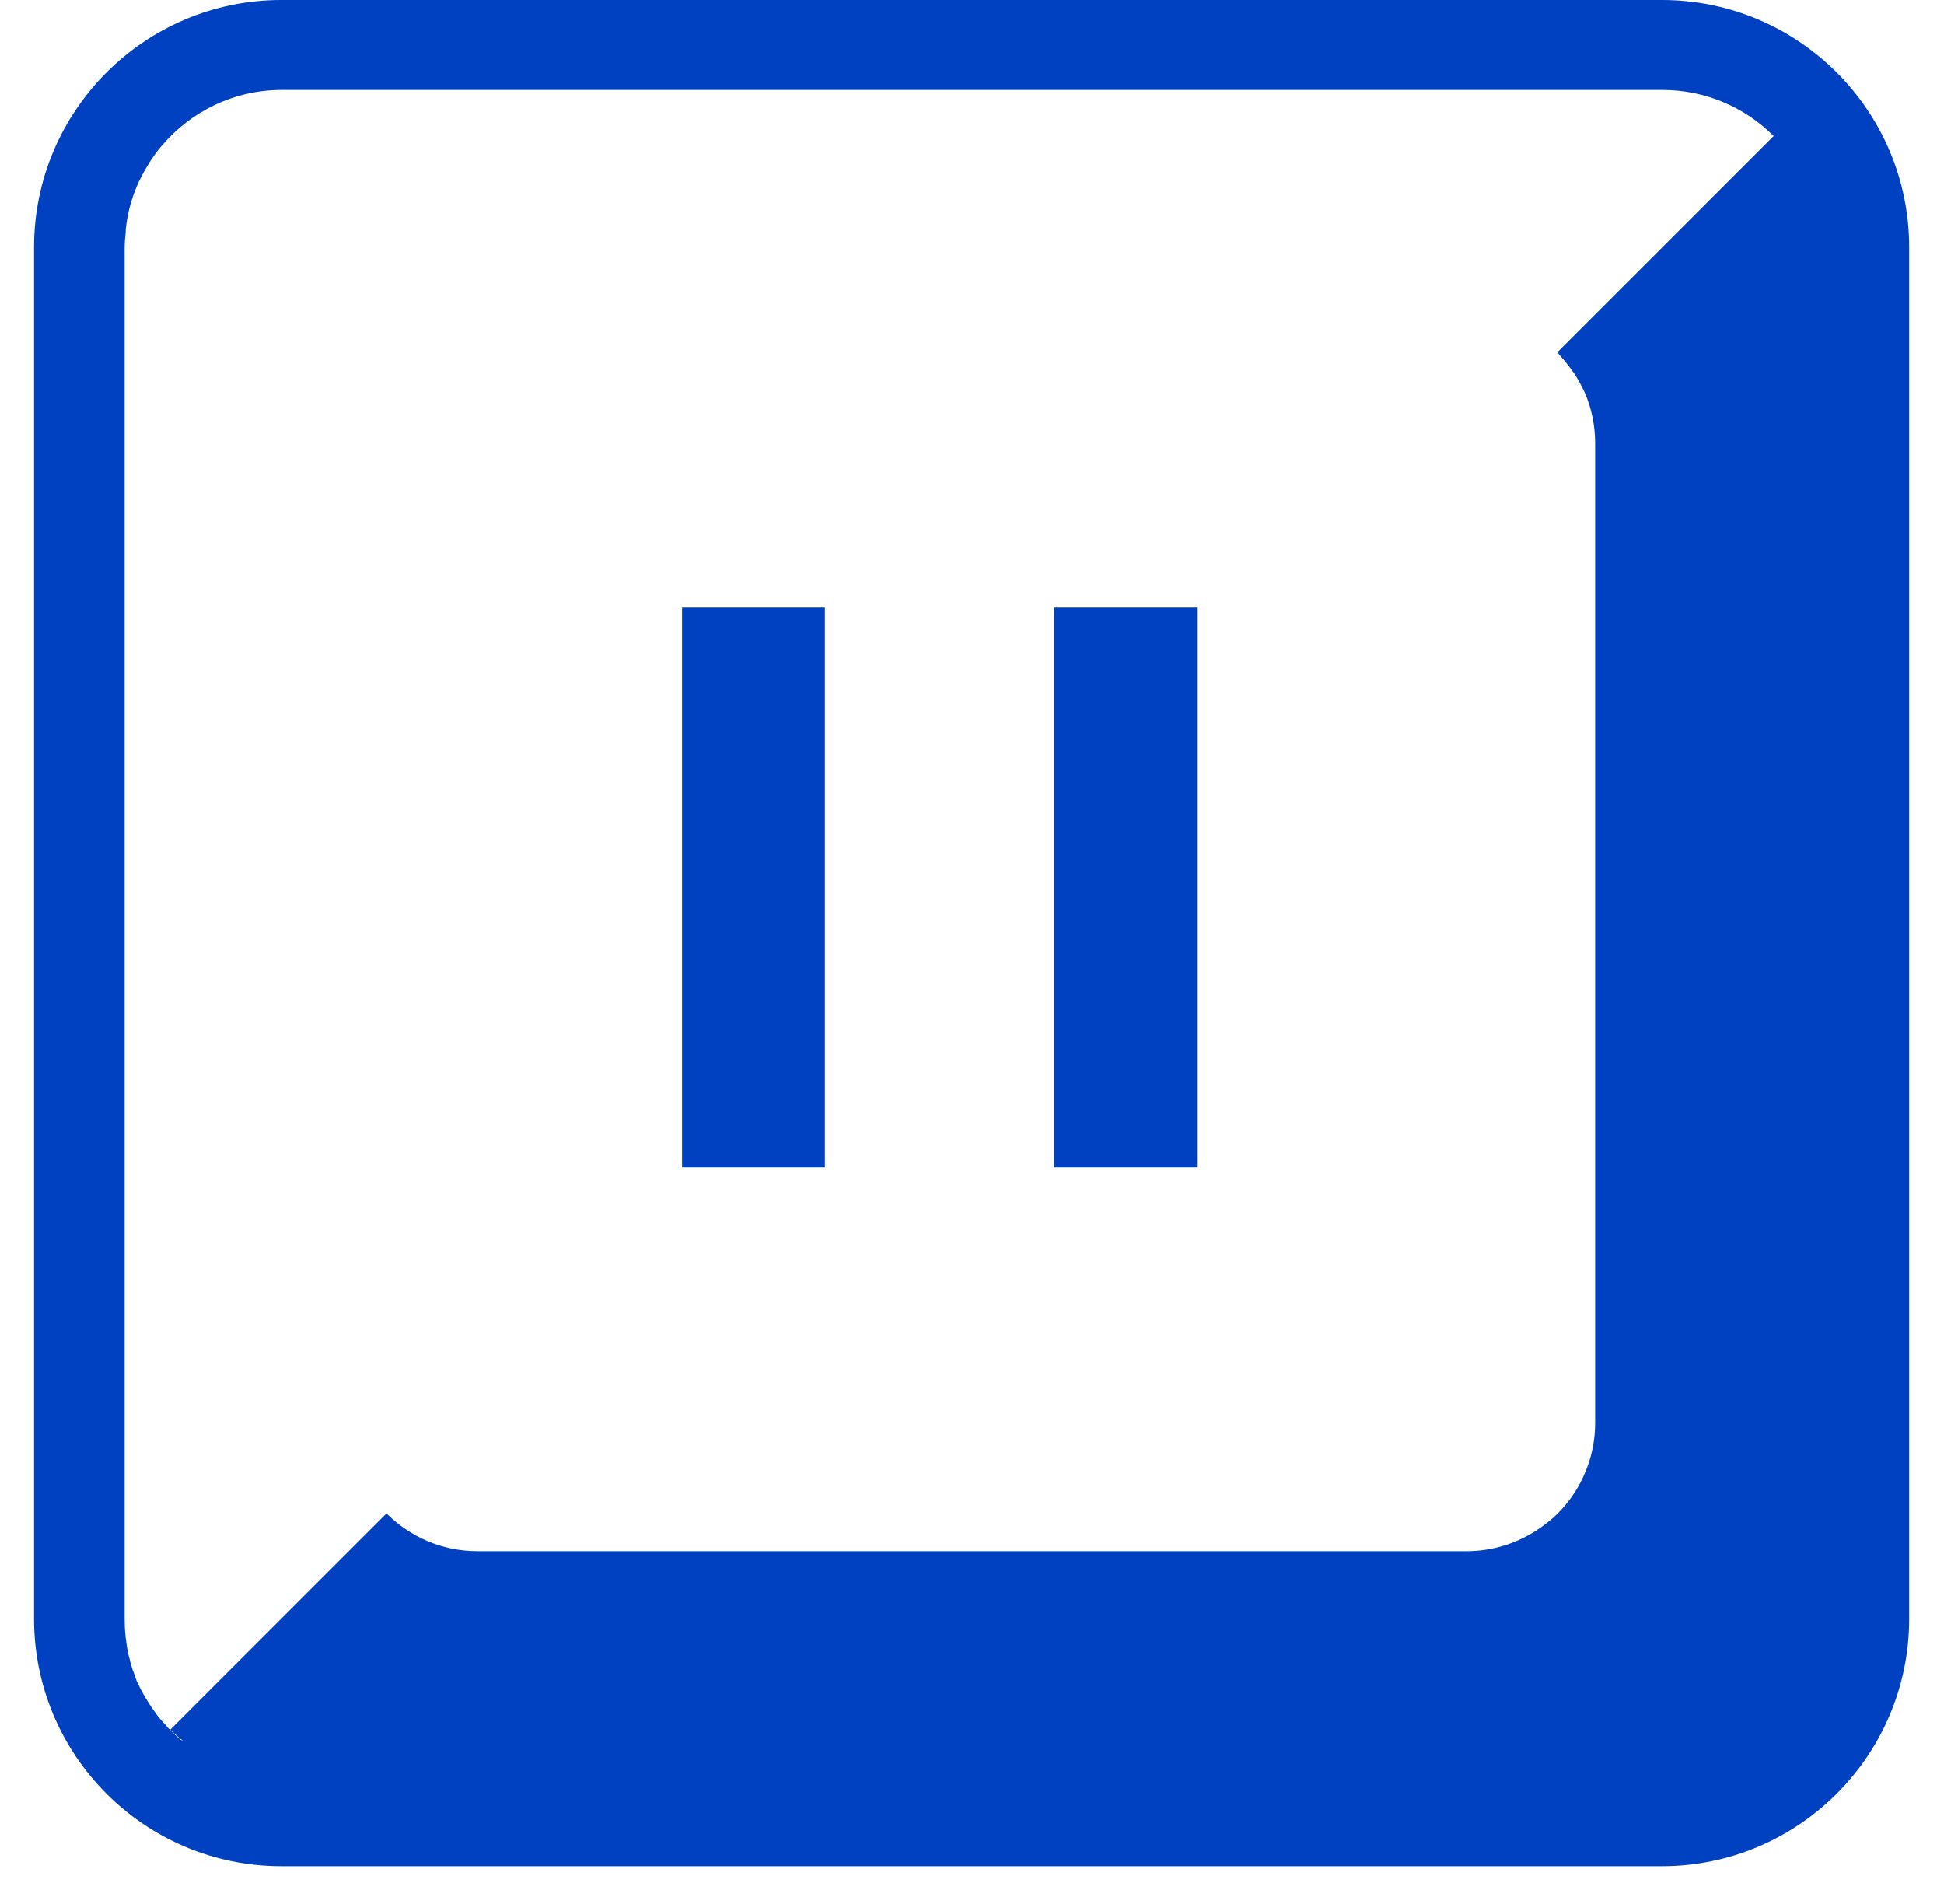 <svg width="48" height="47" viewBox="0 0 48 47" fill="none" xmlns="http://www.w3.org/2000/svg">
<path d="M4.476 42.96C4.382 42.882 4.293 42.799 4.204 42.71C4.199 42.704 4.193 42.699 4.188 42.693C4.154 42.66 4.127 42.627 4.099 42.593C4.038 42.527 3.982 42.466 3.921 42.394C3.888 42.355 3.86 42.31 3.827 42.266C3.777 42.199 3.733 42.133 3.688 42.066C3.66 42.022 3.633 41.972 3.599 41.922C3.56 41.855 3.522 41.783 3.483 41.716C3.455 41.666 3.433 41.617 3.411 41.566C3.394 41.533 3.377 41.505 3.366 41.472C3.35 41.433 3.338 41.389 3.322 41.344C3.311 41.317 3.3 41.289 3.294 41.267C3.283 41.239 3.272 41.217 3.266 41.189C3.239 41.111 3.216 41.034 3.2 40.95C3.189 40.906 3.178 40.867 3.166 40.823C3.166 40.812 3.161 40.801 3.161 40.789C3.139 40.701 3.128 40.606 3.116 40.517C3.116 40.479 3.105 40.44 3.1 40.401C3.1 40.395 3.1 40.384 3.1 40.379C3.083 40.24 3.078 40.101 3.078 39.957V6.1C3.078 5.972 3.094 5.85 3.105 5.728C3.105 5.684 3.105 5.634 3.116 5.584C3.116 5.55 3.122 5.517 3.128 5.484C3.155 5.317 3.189 5.156 3.233 5.001C3.239 4.979 3.244 4.962 3.255 4.94C3.3 4.79 3.355 4.64 3.422 4.501C3.422 4.49 3.433 4.479 3.438 4.468C3.511 4.318 3.588 4.174 3.677 4.035C3.683 4.024 3.688 4.013 3.694 4.002C3.705 3.991 3.716 3.974 3.721 3.963C3.81 3.83 3.899 3.702 4.005 3.586C4.715 2.753 5.775 2.22 6.957 2.22H41.046C42.117 2.22 43.089 2.653 43.794 3.358L38.454 8.697C38.454 8.697 38.493 8.747 38.515 8.775C38.609 8.875 38.693 8.98 38.776 9.091C38.809 9.136 38.837 9.175 38.87 9.219C38.97 9.375 39.059 9.536 39.137 9.708C39.298 10.085 39.387 10.507 39.387 10.94V35.123C39.387 35.505 39.32 35.872 39.192 36.216C39.065 36.56 38.887 36.871 38.66 37.143C38.532 37.298 38.388 37.443 38.227 37.57C38.115 37.659 37.999 37.742 37.882 37.815C37.394 38.114 36.828 38.292 36.212 38.292H11.786C10.92 38.292 10.138 37.942 9.566 37.382C9.56 37.376 9.549 37.37 9.544 37.359L4.204 42.699C4.31 42.804 4.426 42.899 4.543 42.993C4.526 42.976 4.498 42.965 4.482 42.954L4.476 42.96ZM41.035 0H6.946C3.577 0 0.841 2.736 0.841 6.105V39.962C0.841 43.331 3.577 46.068 6.946 46.068H41.035C44.404 46.068 47.14 43.331 47.14 39.962V6.105C47.14 2.736 44.404 0 41.035 0Z" fill="#0041C2"/>
<path d="M20.367 15H16.841V28.823H20.367V15Z" fill="#0041C2"/>
<path d="M29.555 15H26.028V28.823H29.555V15Z" fill="#0041C2"/>
</svg>

